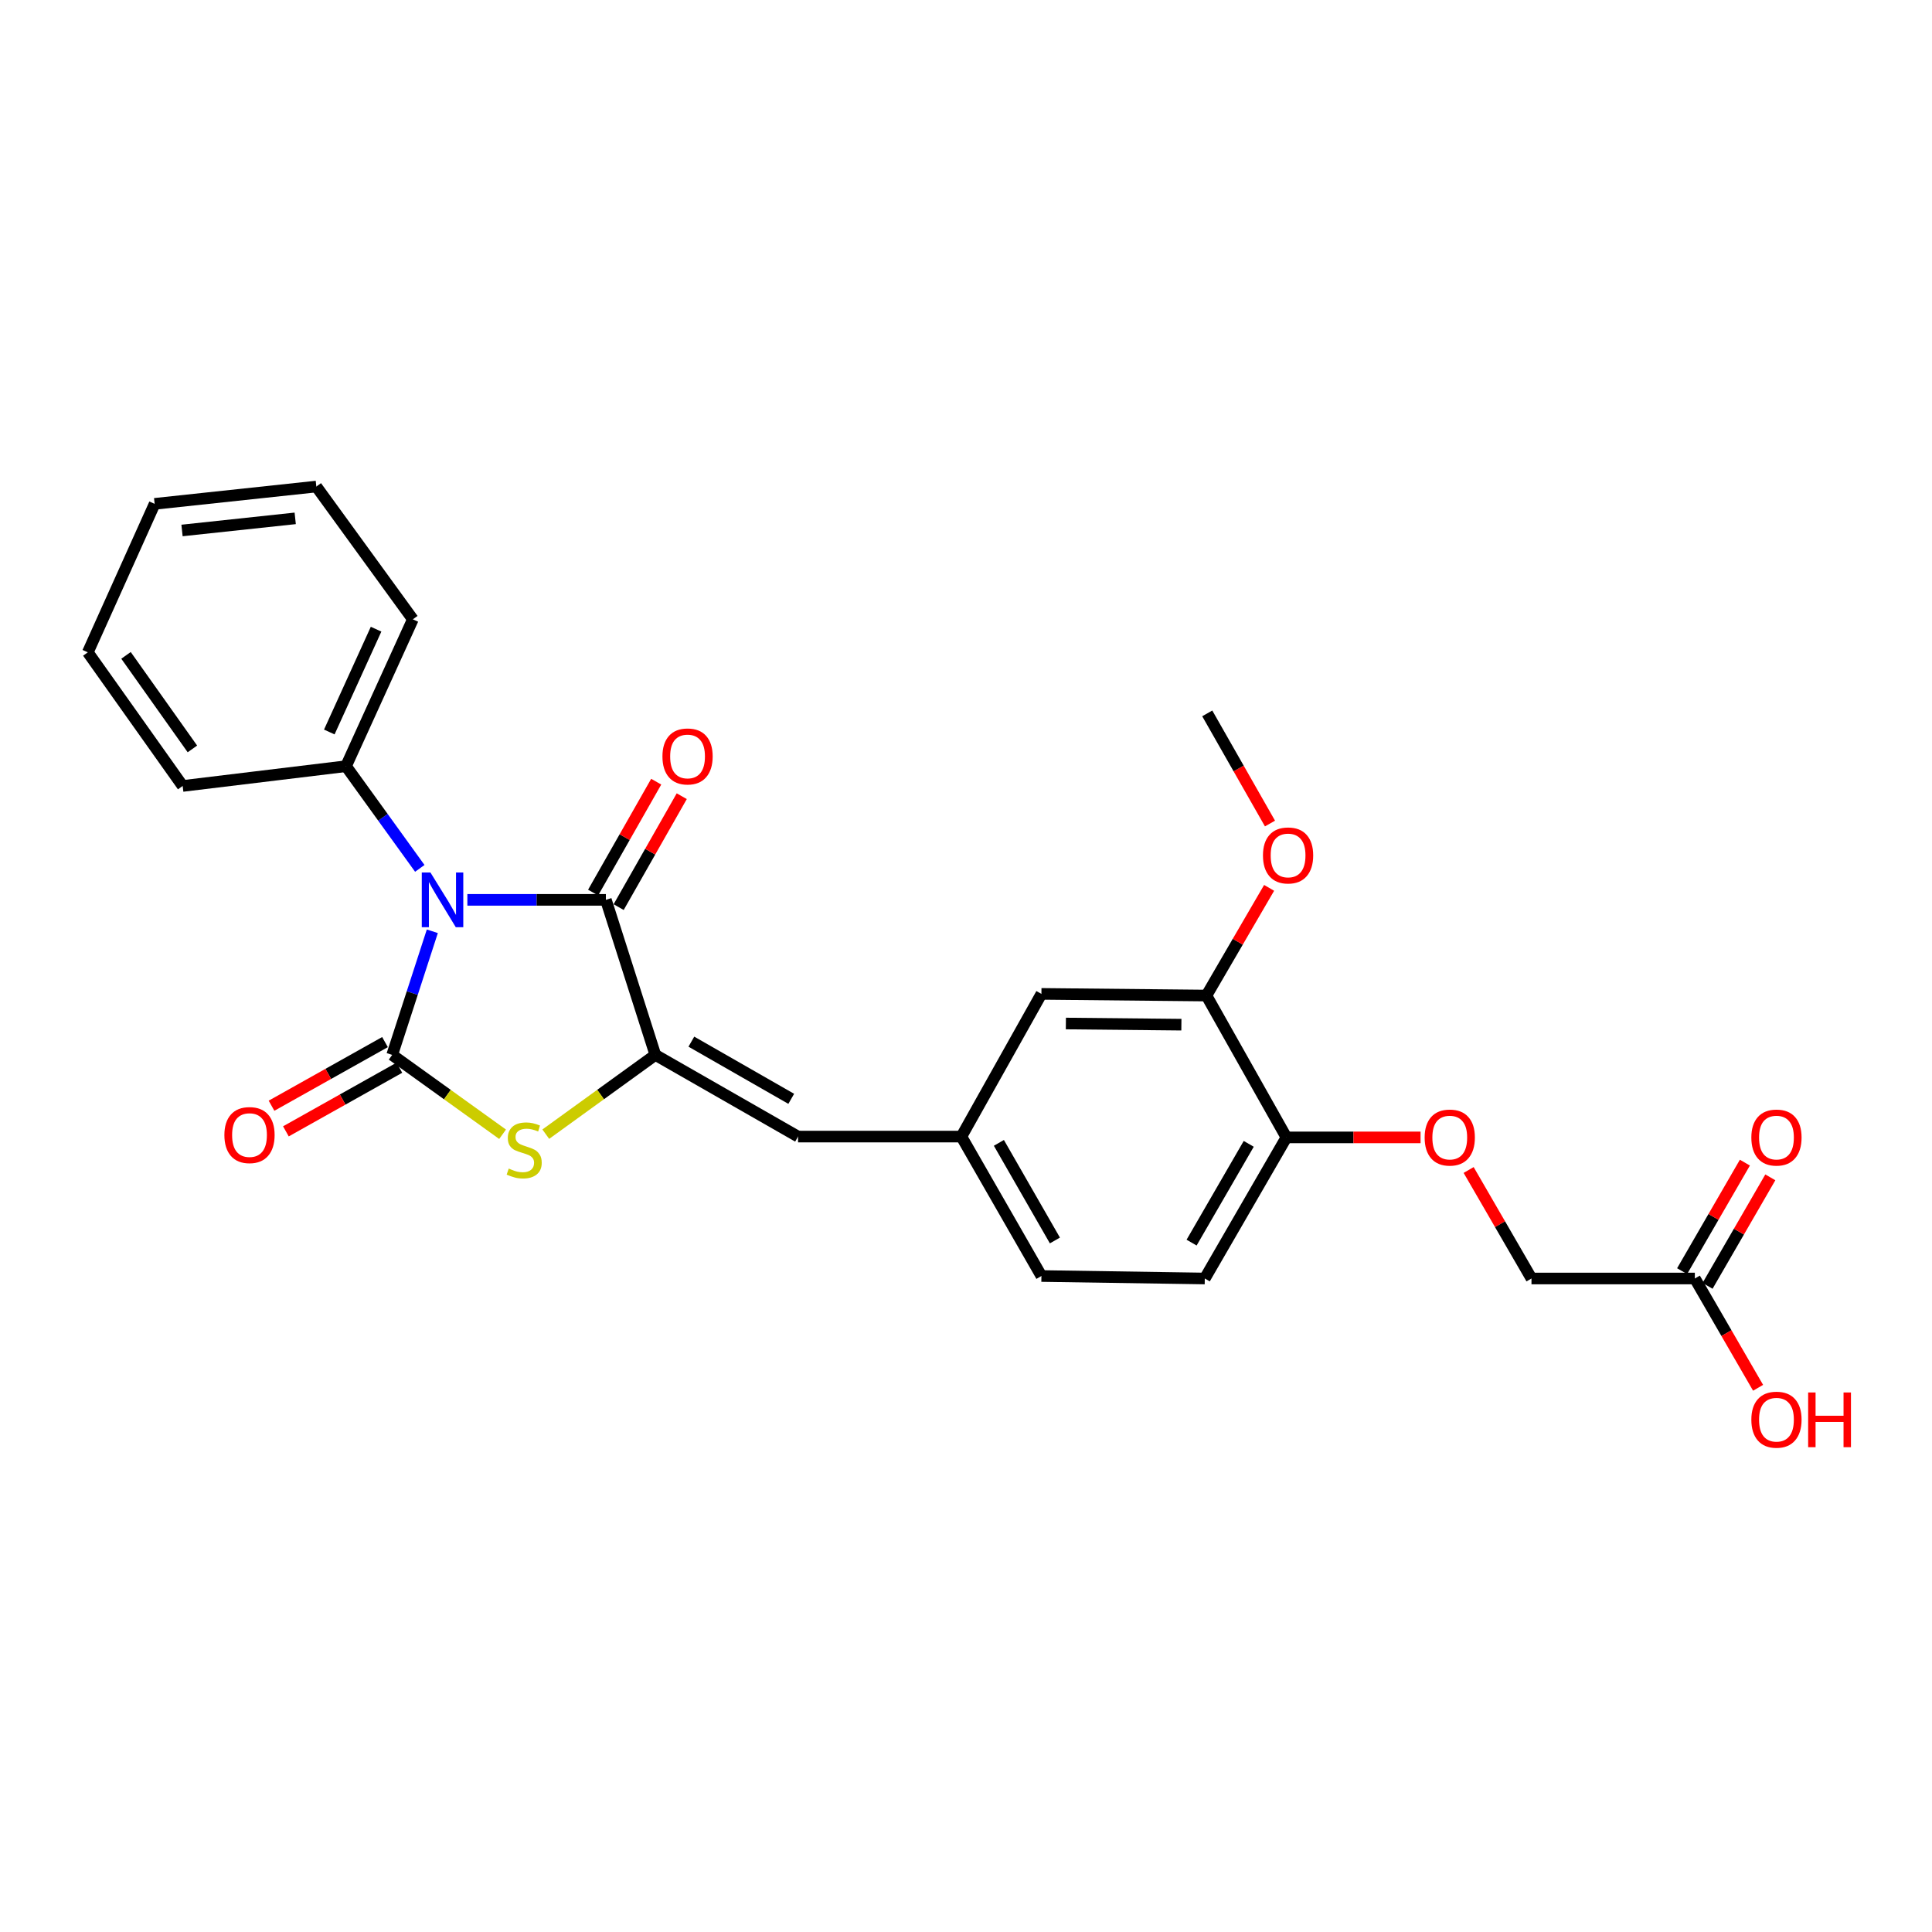 <?xml version='1.0' encoding='iso-8859-1'?>
<svg version='1.1' baseProfile='full'
              xmlns='http://www.w3.org/2000/svg'
                      xmlns:rdkit='http://www.rdkit.org/xml'
                      xmlns:xlink='http://www.w3.org/1999/xlink'
                  xml:space='preserve'
width='1000px' height='1000px' viewBox='0 0 1000 1000'>
<!-- END OF HEADER -->
<rect style='opacity:1.0;fill:#FFFFFF;stroke:none' width='1000' height='1000' x='0' y='0'> </rect>
<path class='bond-0' d='M 223.771,482.031 L 213.382,514.025' style='fill:none;fill-rule:evenodd;stroke:#0000FF;stroke-width:6px;stroke-linecap:butt;stroke-linejoin:miter;stroke-opacity:1' />
<path class='bond-0' d='M 213.382,514.025 L 202.994,546.019' style='fill:none;fill-rule:evenodd;stroke:#000000;stroke-width:6px;stroke-linecap:butt;stroke-linejoin:miter;stroke-opacity:1' />
<path class='bond-1' d='M 241.907,465.762 L 277.755,465.762' style='fill:none;fill-rule:evenodd;stroke:#0000FF;stroke-width:6px;stroke-linecap:butt;stroke-linejoin:miter;stroke-opacity:1' />
<path class='bond-1' d='M 277.755,465.762 L 313.603,465.762' style='fill:none;fill-rule:evenodd;stroke:#000000;stroke-width:6px;stroke-linecap:butt;stroke-linejoin:miter;stroke-opacity:1' />
<path class='bond-5' d='M 217.288,449.468 L 198.193,423.025' style='fill:none;fill-rule:evenodd;stroke:#0000FF;stroke-width:6px;stroke-linecap:butt;stroke-linejoin:miter;stroke-opacity:1' />
<path class='bond-5' d='M 198.193,423.025 L 179.098,396.582' style='fill:none;fill-rule:evenodd;stroke:#000000;stroke-width:6px;stroke-linecap:butt;stroke-linejoin:miter;stroke-opacity:1' />
<path class='bond-3' d='M 202.994,546.019 L 231.565,566.555' style='fill:none;fill-rule:evenodd;stroke:#000000;stroke-width:6px;stroke-linecap:butt;stroke-linejoin:miter;stroke-opacity:1' />
<path class='bond-3' d='M 231.565,566.555 L 260.136,587.091' style='fill:none;fill-rule:evenodd;stroke:#CCCC00;stroke-width:6px;stroke-linecap:butt;stroke-linejoin:miter;stroke-opacity:1' />
<path class='bond-6' d='M 199.274,539.385 L 169.907,555.853' style='fill:none;fill-rule:evenodd;stroke:#000000;stroke-width:6px;stroke-linecap:butt;stroke-linejoin:miter;stroke-opacity:1' />
<path class='bond-6' d='M 169.907,555.853 L 140.539,572.321' style='fill:none;fill-rule:evenodd;stroke:#FF0000;stroke-width:6px;stroke-linecap:butt;stroke-linejoin:miter;stroke-opacity:1' />
<path class='bond-6' d='M 206.714,552.652 L 177.346,569.12' style='fill:none;fill-rule:evenodd;stroke:#000000;stroke-width:6px;stroke-linecap:butt;stroke-linejoin:miter;stroke-opacity:1' />
<path class='bond-6' d='M 177.346,569.12 L 147.978,585.588' style='fill:none;fill-rule:evenodd;stroke:#FF0000;stroke-width:6px;stroke-linecap:butt;stroke-linejoin:miter;stroke-opacity:1' />
<path class='bond-2' d='M 313.603,465.762 L 339.214,546.019' style='fill:none;fill-rule:evenodd;stroke:#000000;stroke-width:6px;stroke-linecap:butt;stroke-linejoin:miter;stroke-opacity:1' />
<path class='bond-8' d='M 320.213,469.522 L 336.544,440.817' style='fill:none;fill-rule:evenodd;stroke:#000000;stroke-width:6px;stroke-linecap:butt;stroke-linejoin:miter;stroke-opacity:1' />
<path class='bond-8' d='M 336.544,440.817 L 352.875,412.111' style='fill:none;fill-rule:evenodd;stroke:#FF0000;stroke-width:6px;stroke-linecap:butt;stroke-linejoin:miter;stroke-opacity:1' />
<path class='bond-8' d='M 306.993,462.001 L 323.324,433.296' style='fill:none;fill-rule:evenodd;stroke:#000000;stroke-width:6px;stroke-linecap:butt;stroke-linejoin:miter;stroke-opacity:1' />
<path class='bond-8' d='M 323.324,433.296 L 339.655,404.59' style='fill:none;fill-rule:evenodd;stroke:#FF0000;stroke-width:6px;stroke-linecap:butt;stroke-linejoin:miter;stroke-opacity:1' />
<path class='bond-4' d='M 339.214,546.019 L 413.066,588.293' style='fill:none;fill-rule:evenodd;stroke:#000000;stroke-width:6px;stroke-linecap:butt;stroke-linejoin:miter;stroke-opacity:1' />
<path class='bond-4' d='M 357.848,539.16 L 409.545,568.752' style='fill:none;fill-rule:evenodd;stroke:#000000;stroke-width:6px;stroke-linecap:butt;stroke-linejoin:miter;stroke-opacity:1' />
<path class='bond-26' d='M 339.214,546.019 L 310.855,566.532' style='fill:none;fill-rule:evenodd;stroke:#000000;stroke-width:6px;stroke-linecap:butt;stroke-linejoin:miter;stroke-opacity:1' />
<path class='bond-26' d='M 310.855,566.532 L 282.495,587.046' style='fill:none;fill-rule:evenodd;stroke:#CCCC00;stroke-width:6px;stroke-linecap:butt;stroke-linejoin:miter;stroke-opacity:1' />
<path class='bond-11' d='M 413.066,588.293 L 497.616,588.293' style='fill:none;fill-rule:evenodd;stroke:#000000;stroke-width:6px;stroke-linecap:butt;stroke-linejoin:miter;stroke-opacity:1' />
<path class='bond-20' d='M 179.098,396.582 L 213.692,320.559' style='fill:none;fill-rule:evenodd;stroke:#000000;stroke-width:6px;stroke-linecap:butt;stroke-linejoin:miter;stroke-opacity:1' />
<path class='bond-20' d='M 170.443,378.879 L 194.659,325.663' style='fill:none;fill-rule:evenodd;stroke:#000000;stroke-width:6px;stroke-linecap:butt;stroke-linejoin:miter;stroke-opacity:1' />
<path class='bond-21' d='M 179.098,396.582 L 94.548,406.815' style='fill:none;fill-rule:evenodd;stroke:#000000;stroke-width:6px;stroke-linecap:butt;stroke-linejoin:miter;stroke-opacity:1' />
<path class='bond-7' d='M 624.449,515.295 L 539.037,514.433' style='fill:none;fill-rule:evenodd;stroke:#000000;stroke-width:6px;stroke-linecap:butt;stroke-linejoin:miter;stroke-opacity:1' />
<path class='bond-7' d='M 611.483,530.374 L 551.695,529.771' style='fill:none;fill-rule:evenodd;stroke:#000000;stroke-width:6px;stroke-linecap:butt;stroke-linejoin:miter;stroke-opacity:1' />
<path class='bond-19' d='M 624.449,515.295 L 640.671,487.424' style='fill:none;fill-rule:evenodd;stroke:#000000;stroke-width:6px;stroke-linecap:butt;stroke-linejoin:miter;stroke-opacity:1' />
<path class='bond-19' d='M 640.671,487.424 L 656.893,459.554' style='fill:none;fill-rule:evenodd;stroke:#FF0000;stroke-width:6px;stroke-linecap:butt;stroke-linejoin:miter;stroke-opacity:1' />
<path class='bond-28' d='M 624.449,515.295 L 665.844,588.716' style='fill:none;fill-rule:evenodd;stroke:#000000;stroke-width:6px;stroke-linecap:butt;stroke-linejoin:miter;stroke-opacity:1' />
<path class='bond-9' d='M 877.243,661.748 L 792.694,661.748' style='fill:none;fill-rule:evenodd;stroke:#000000;stroke-width:6px;stroke-linecap:butt;stroke-linejoin:miter;stroke-opacity:1' />
<path class='bond-14' d='M 883.826,665.556 L 900.071,637.475' style='fill:none;fill-rule:evenodd;stroke:#000000;stroke-width:6px;stroke-linecap:butt;stroke-linejoin:miter;stroke-opacity:1' />
<path class='bond-14' d='M 900.071,637.475 L 916.317,609.393' style='fill:none;fill-rule:evenodd;stroke:#FF0000;stroke-width:6px;stroke-linecap:butt;stroke-linejoin:miter;stroke-opacity:1' />
<path class='bond-14' d='M 870.661,657.94 L 886.906,629.858' style='fill:none;fill-rule:evenodd;stroke:#000000;stroke-width:6px;stroke-linecap:butt;stroke-linejoin:miter;stroke-opacity:1' />
<path class='bond-14' d='M 886.906,629.858 L 903.151,601.777' style='fill:none;fill-rule:evenodd;stroke:#FF0000;stroke-width:6px;stroke-linecap:butt;stroke-linejoin:miter;stroke-opacity:1' />
<path class='bond-18' d='M 877.243,661.748 L 893.614,690.033' style='fill:none;fill-rule:evenodd;stroke:#000000;stroke-width:6px;stroke-linecap:butt;stroke-linejoin:miter;stroke-opacity:1' />
<path class='bond-18' d='M 893.614,690.033 L 909.984,718.318' style='fill:none;fill-rule:evenodd;stroke:#FF0000;stroke-width:6px;stroke-linecap:butt;stroke-linejoin:miter;stroke-opacity:1' />
<path class='bond-10' d='M 665.844,588.716 L 623.595,661.748' style='fill:none;fill-rule:evenodd;stroke:#000000;stroke-width:6px;stroke-linecap:butt;stroke-linejoin:miter;stroke-opacity:1' />
<path class='bond-10' d='M 646.342,592.054 L 616.767,643.177' style='fill:none;fill-rule:evenodd;stroke:#000000;stroke-width:6px;stroke-linecap:butt;stroke-linejoin:miter;stroke-opacity:1' />
<path class='bond-13' d='M 665.844,588.716 L 700.562,588.716' style='fill:none;fill-rule:evenodd;stroke:#000000;stroke-width:6px;stroke-linecap:butt;stroke-linejoin:miter;stroke-opacity:1' />
<path class='bond-13' d='M 700.562,588.716 L 735.28,588.716' style='fill:none;fill-rule:evenodd;stroke:#FF0000;stroke-width:6px;stroke-linecap:butt;stroke-linejoin:miter;stroke-opacity:1' />
<path class='bond-12' d='M 497.616,588.293 L 539.037,514.433' style='fill:none;fill-rule:evenodd;stroke:#000000;stroke-width:6px;stroke-linecap:butt;stroke-linejoin:miter;stroke-opacity:1' />
<path class='bond-17' d='M 497.616,588.293 L 539.037,660.464' style='fill:none;fill-rule:evenodd;stroke:#000000;stroke-width:6px;stroke-linecap:butt;stroke-linejoin:miter;stroke-opacity:1' />
<path class='bond-17' d='M 517.021,591.548 L 546.015,642.067' style='fill:none;fill-rule:evenodd;stroke:#000000;stroke-width:6px;stroke-linecap:butt;stroke-linejoin:miter;stroke-opacity:1' />
<path class='bond-16' d='M 760.165,605.586 L 776.429,633.667' style='fill:none;fill-rule:evenodd;stroke:#FF0000;stroke-width:6px;stroke-linecap:butt;stroke-linejoin:miter;stroke-opacity:1' />
<path class='bond-16' d='M 776.429,633.667 L 792.694,661.748' style='fill:none;fill-rule:evenodd;stroke:#000000;stroke-width:6px;stroke-linecap:butt;stroke-linejoin:miter;stroke-opacity:1' />
<path class='bond-15' d='M 623.595,661.748 L 539.037,660.464' style='fill:none;fill-rule:evenodd;stroke:#000000;stroke-width:6px;stroke-linecap:butt;stroke-linejoin:miter;stroke-opacity:1' />
<path class='bond-22' d='M 657.346,426.26 L 641.108,397.754' style='fill:none;fill-rule:evenodd;stroke:#FF0000;stroke-width:6px;stroke-linecap:butt;stroke-linejoin:miter;stroke-opacity:1' />
<path class='bond-22' d='M 641.108,397.754 L 624.871,369.247' style='fill:none;fill-rule:evenodd;stroke:#000000;stroke-width:6px;stroke-linecap:butt;stroke-linejoin:miter;stroke-opacity:1' />
<path class='bond-24' d='M 213.692,320.559 L 163.736,251.836' style='fill:none;fill-rule:evenodd;stroke:#000000;stroke-width:6px;stroke-linecap:butt;stroke-linejoin:miter;stroke-opacity:1' />
<path class='bond-23' d='M 94.548,406.815 L 45.455,337.645' style='fill:none;fill-rule:evenodd;stroke:#000000;stroke-width:6px;stroke-linecap:butt;stroke-linejoin:miter;stroke-opacity:1' />
<path class='bond-23' d='M 99.588,387.636 L 65.222,339.217' style='fill:none;fill-rule:evenodd;stroke:#000000;stroke-width:6px;stroke-linecap:butt;stroke-linejoin:miter;stroke-opacity:1' />
<path class='bond-25' d='M 45.455,337.645 L 80.04,260.793' style='fill:none;fill-rule:evenodd;stroke:#000000;stroke-width:6px;stroke-linecap:butt;stroke-linejoin:miter;stroke-opacity:1' />
<path class='bond-27' d='M 163.736,251.836 L 80.04,260.793' style='fill:none;fill-rule:evenodd;stroke:#000000;stroke-width:6px;stroke-linecap:butt;stroke-linejoin:miter;stroke-opacity:1' />
<path class='bond-27' d='M 152.8,268.303 L 94.213,274.573' style='fill:none;fill-rule:evenodd;stroke:#000000;stroke-width:6px;stroke-linecap:butt;stroke-linejoin:miter;stroke-opacity:1' />
<path  class='atom-0' d='M 222.793 451.602
L 232.073 466.602
Q 232.993 468.082, 234.473 470.762
Q 235.953 473.442, 236.033 473.602
L 236.033 451.602
L 239.793 451.602
L 239.793 479.922
L 235.913 479.922
L 225.953 463.522
Q 224.793 461.602, 223.553 459.402
Q 222.353 457.202, 221.993 456.522
L 221.993 479.922
L 218.313 479.922
L 218.313 451.602
L 222.793 451.602
' fill='#0000FF'/>
<path  class='atom-4' d='M 263.32 604.849
Q 263.64 604.969, 264.96 605.529
Q 266.28 606.089, 267.72 606.449
Q 269.2 606.769, 270.64 606.769
Q 273.32 606.769, 274.88 605.489
Q 276.44 604.169, 276.44 601.889
Q 276.44 600.329, 275.64 599.369
Q 274.88 598.409, 273.68 597.889
Q 272.48 597.369, 270.48 596.769
Q 267.96 596.009, 266.44 595.289
Q 264.96 594.569, 263.88 593.049
Q 262.84 591.529, 262.84 588.969
Q 262.84 585.409, 265.24 583.209
Q 267.68 581.009, 272.48 581.009
Q 275.76 581.009, 279.48 582.569
L 278.56 585.649
Q 275.16 584.249, 272.6 584.249
Q 269.84 584.249, 268.32 585.409
Q 266.8 586.529, 266.84 588.489
Q 266.84 590.009, 267.6 590.929
Q 268.4 591.849, 269.52 592.369
Q 270.68 592.889, 272.6 593.489
Q 275.16 594.289, 276.68 595.089
Q 278.2 595.889, 279.28 597.529
Q 280.4 599.129, 280.4 601.889
Q 280.4 605.809, 277.76 607.929
Q 275.16 610.009, 270.8 610.009
Q 268.28 610.009, 266.36 609.449
Q 264.48 608.929, 262.24 608.009
L 263.32 604.849
' fill='#CCCC00'/>
<path  class='atom-7' d='M 116.142 587.511
Q 116.142 580.711, 119.502 576.911
Q 122.862 573.111, 129.142 573.111
Q 135.422 573.111, 138.782 576.911
Q 142.142 580.711, 142.142 587.511
Q 142.142 594.391, 138.742 598.311
Q 135.342 602.191, 129.142 602.191
Q 122.902 602.191, 119.502 598.311
Q 116.142 594.431, 116.142 587.511
M 129.142 598.991
Q 133.462 598.991, 135.782 596.111
Q 138.142 593.191, 138.142 587.511
Q 138.142 581.951, 135.782 579.151
Q 133.462 576.311, 129.142 576.311
Q 124.822 576.311, 122.462 579.111
Q 120.142 581.911, 120.142 587.511
Q 120.142 593.231, 122.462 596.111
Q 124.822 598.991, 129.142 598.991
' fill='#FF0000'/>
<path  class='atom-9' d='M 342.878 391.533
Q 342.878 384.733, 346.238 380.933
Q 349.598 377.133, 355.878 377.133
Q 362.158 377.133, 365.518 380.933
Q 368.878 384.733, 368.878 391.533
Q 368.878 398.413, 365.478 402.333
Q 362.078 406.213, 355.878 406.213
Q 349.638 406.213, 346.238 402.333
Q 342.878 398.453, 342.878 391.533
M 355.878 403.013
Q 360.198 403.013, 362.518 400.133
Q 364.878 397.213, 364.878 391.533
Q 364.878 385.973, 362.518 383.173
Q 360.198 380.333, 355.878 380.333
Q 351.558 380.333, 349.198 383.133
Q 346.878 385.933, 346.878 391.533
Q 346.878 397.253, 349.198 400.133
Q 351.558 403.013, 355.878 403.013
' fill='#FF0000'/>
<path  class='atom-14' d='M 737.394 588.796
Q 737.394 581.996, 740.754 578.196
Q 744.114 574.396, 750.394 574.396
Q 756.674 574.396, 760.034 578.196
Q 763.394 581.996, 763.394 588.796
Q 763.394 595.676, 759.994 599.596
Q 756.594 603.476, 750.394 603.476
Q 744.154 603.476, 740.754 599.596
Q 737.394 595.716, 737.394 588.796
M 750.394 600.276
Q 754.714 600.276, 757.034 597.396
Q 759.394 594.476, 759.394 588.796
Q 759.394 583.236, 757.034 580.436
Q 754.714 577.596, 750.394 577.596
Q 746.074 577.596, 743.714 580.396
Q 741.394 583.196, 741.394 588.796
Q 741.394 594.516, 743.714 597.396
Q 746.074 600.276, 750.394 600.276
' fill='#FF0000'/>
<path  class='atom-15' d='M 906.493 588.796
Q 906.493 581.996, 909.853 578.196
Q 913.213 574.396, 919.493 574.396
Q 925.773 574.396, 929.133 578.196
Q 932.493 581.996, 932.493 588.796
Q 932.493 595.676, 929.093 599.596
Q 925.693 603.476, 919.493 603.476
Q 913.253 603.476, 909.853 599.596
Q 906.493 595.716, 906.493 588.796
M 919.493 600.276
Q 923.813 600.276, 926.133 597.396
Q 928.493 594.476, 928.493 588.796
Q 928.493 583.236, 926.133 580.436
Q 923.813 577.596, 919.493 577.596
Q 915.173 577.596, 912.813 580.396
Q 910.493 583.196, 910.493 588.796
Q 910.493 594.516, 912.813 597.396
Q 915.173 600.276, 919.493 600.276
' fill='#FF0000'/>
<path  class='atom-19' d='M 906.493 734.826
Q 906.493 728.026, 909.853 724.226
Q 913.213 720.426, 919.493 720.426
Q 925.773 720.426, 929.133 724.226
Q 932.493 728.026, 932.493 734.826
Q 932.493 741.706, 929.093 745.626
Q 925.693 749.506, 919.493 749.506
Q 913.253 749.506, 909.853 745.626
Q 906.493 741.746, 906.493 734.826
M 919.493 746.306
Q 923.813 746.306, 926.133 743.426
Q 928.493 740.506, 928.493 734.826
Q 928.493 729.266, 926.133 726.466
Q 923.813 723.626, 919.493 723.626
Q 915.173 723.626, 912.813 726.426
Q 910.493 729.226, 910.493 734.826
Q 910.493 740.546, 912.813 743.426
Q 915.173 746.306, 919.493 746.306
' fill='#FF0000'/>
<path  class='atom-19' d='M 935.893 720.746
L 939.733 720.746
L 939.733 732.786
L 954.213 732.786
L 954.213 720.746
L 958.053 720.746
L 958.053 749.066
L 954.213 749.066
L 954.213 735.986
L 939.733 735.986
L 939.733 749.066
L 935.893 749.066
L 935.893 720.746
' fill='#FF0000'/>
<path  class='atom-20' d='M 653.706 442.773
Q 653.706 435.973, 657.066 432.173
Q 660.426 428.373, 666.706 428.373
Q 672.986 428.373, 676.346 432.173
Q 679.706 435.973, 679.706 442.773
Q 679.706 449.653, 676.306 453.573
Q 672.906 457.453, 666.706 457.453
Q 660.466 457.453, 657.066 453.573
Q 653.706 449.693, 653.706 442.773
M 666.706 454.253
Q 671.026 454.253, 673.346 451.373
Q 675.706 448.453, 675.706 442.773
Q 675.706 437.213, 673.346 434.413
Q 671.026 431.573, 666.706 431.573
Q 662.386 431.573, 660.026 434.373
Q 657.706 437.173, 657.706 442.773
Q 657.706 448.493, 660.026 451.373
Q 662.386 454.253, 666.706 454.253
' fill='#FF0000'/>
</svg>
